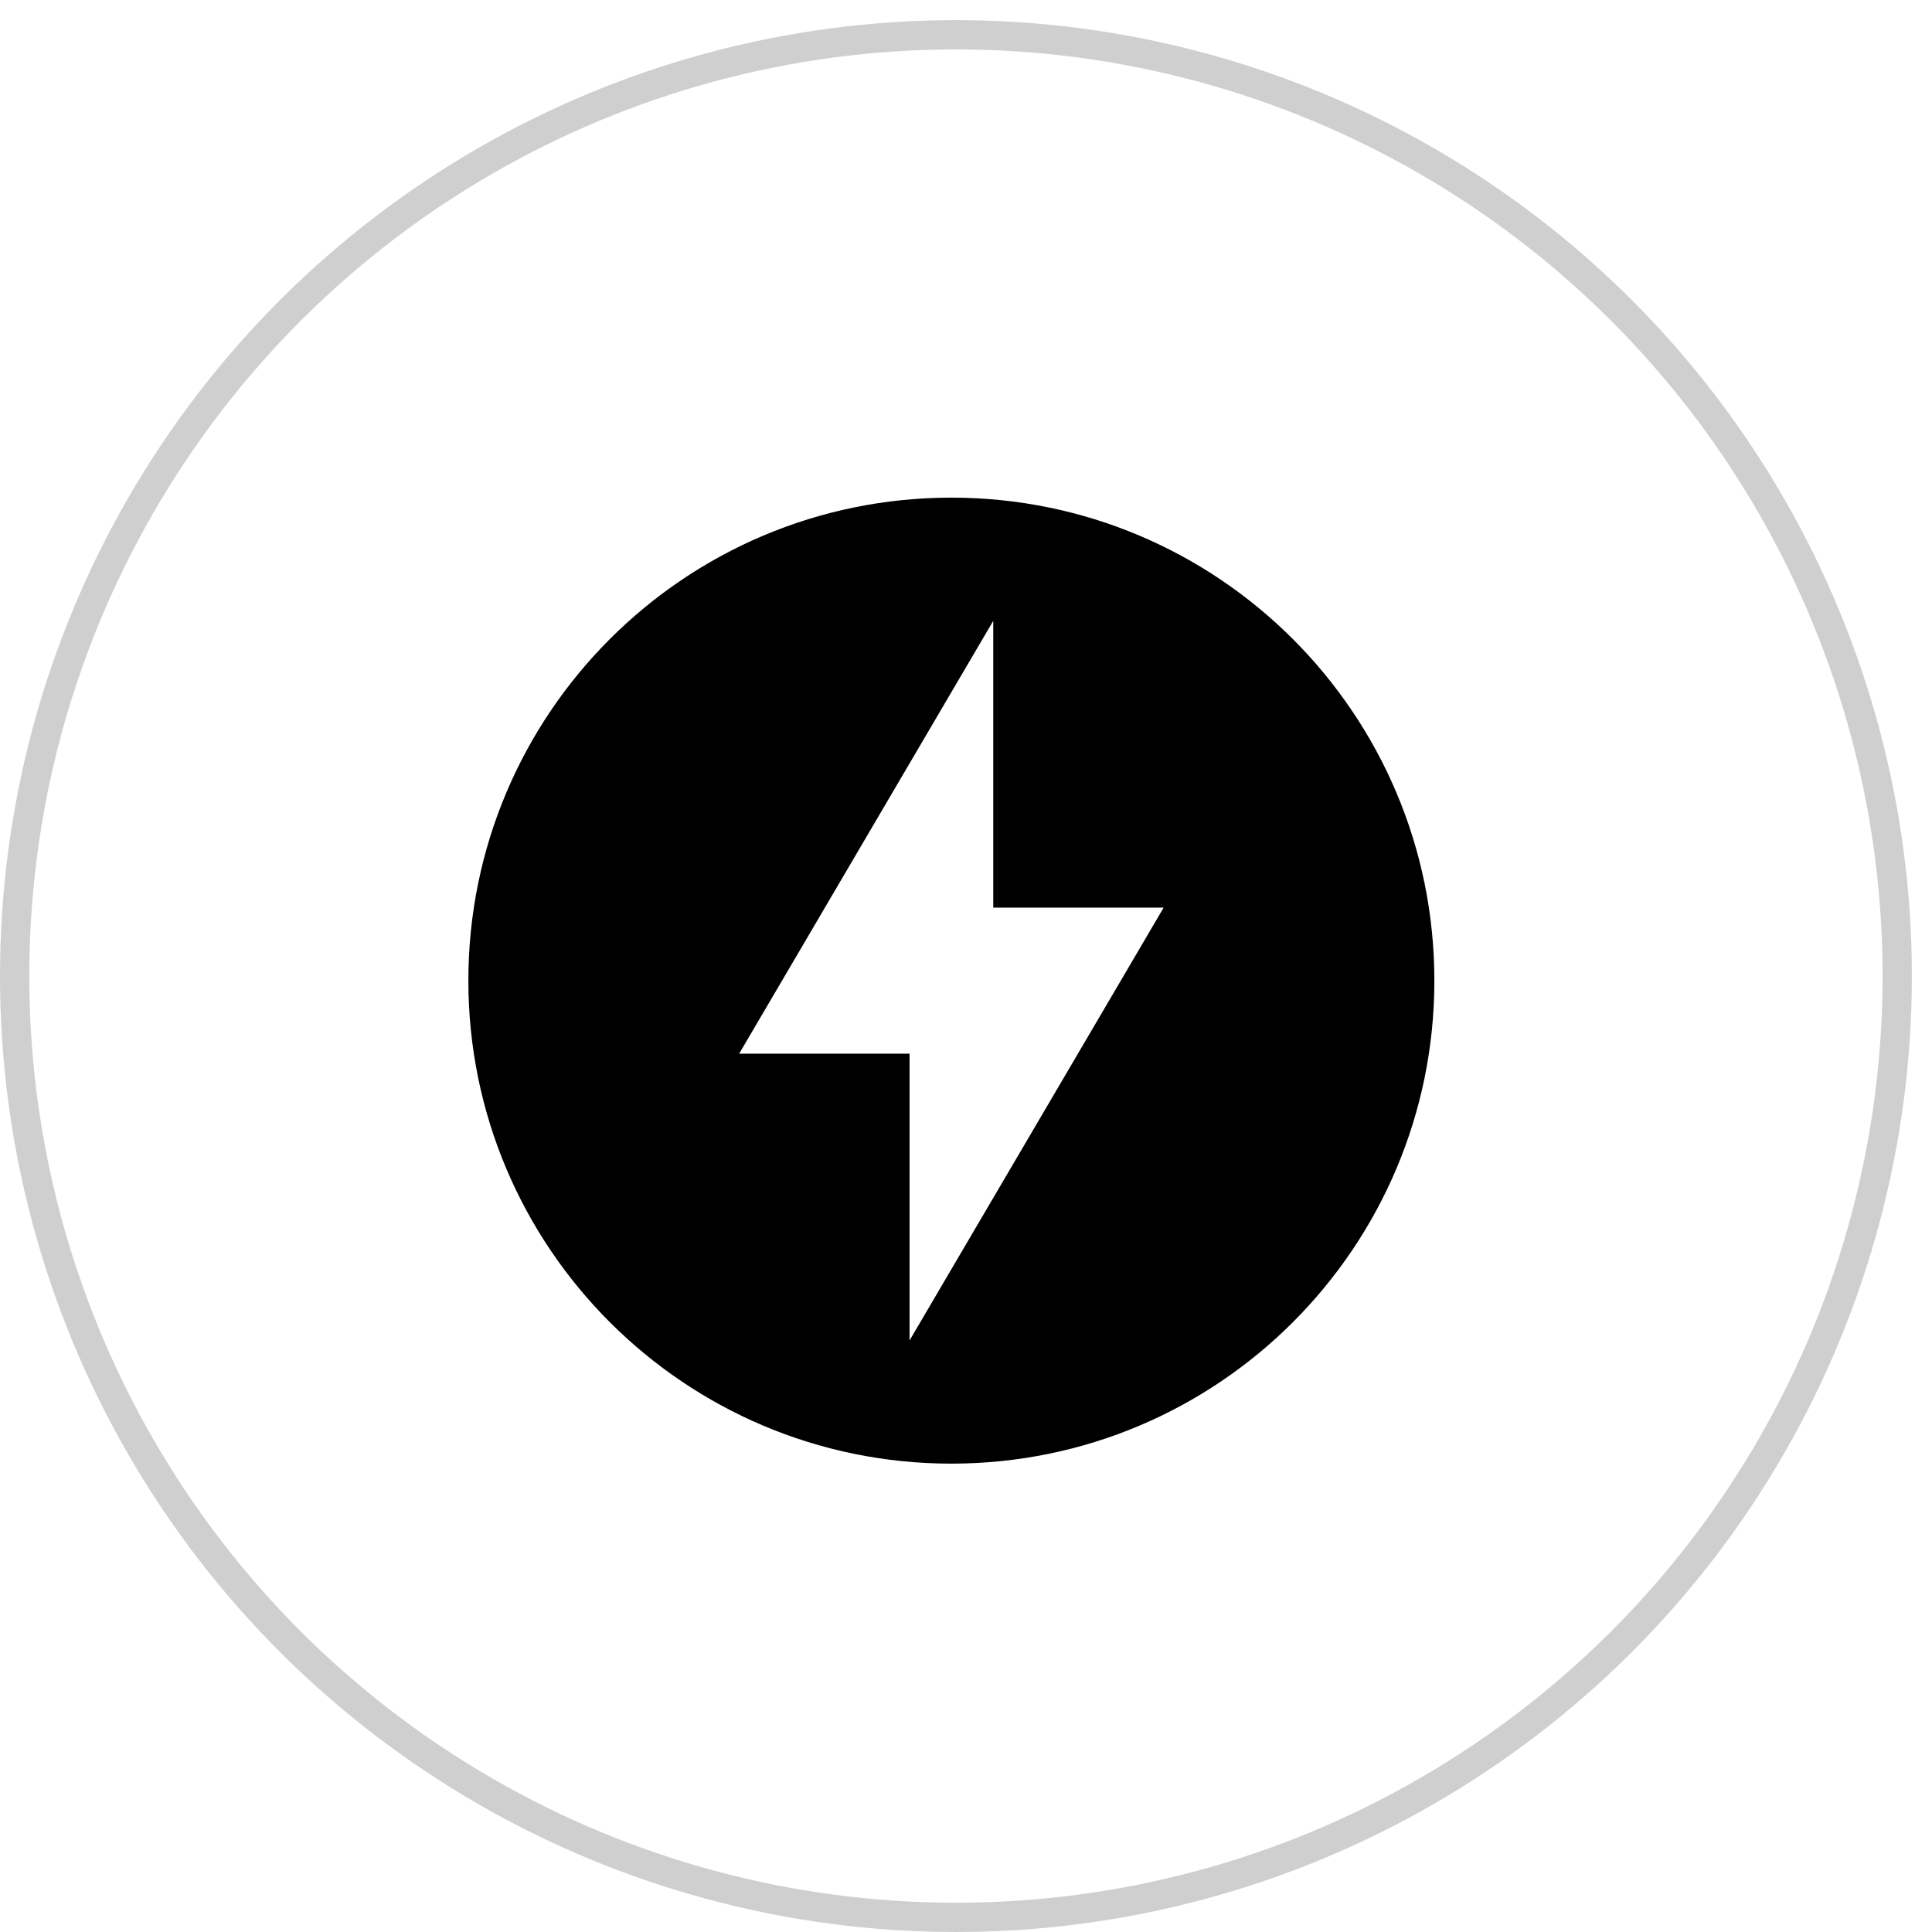 <svg xmlns="http://www.w3.org/2000/svg" width="66" height="66" viewBox="0 0 66 66" fill="none"><circle cx="32.656" cy="33.344" r="32.156" transform="rotate(-90 32.656 33.344)" stroke="#151313" stroke-opacity="0.2"></circle><path d="M32.5 17C23.386 17 16 24.387 16 33.5C16 42.614 23.386 50 32.5 50C41.614 50 49 42.614 49 33.5C49 24.387 41.614 17 32.5 17ZM31.072 45.792V35.995H25.251L33.931 21.209V31.006H39.752L31.072 45.792Z" fill="black"></path></svg>